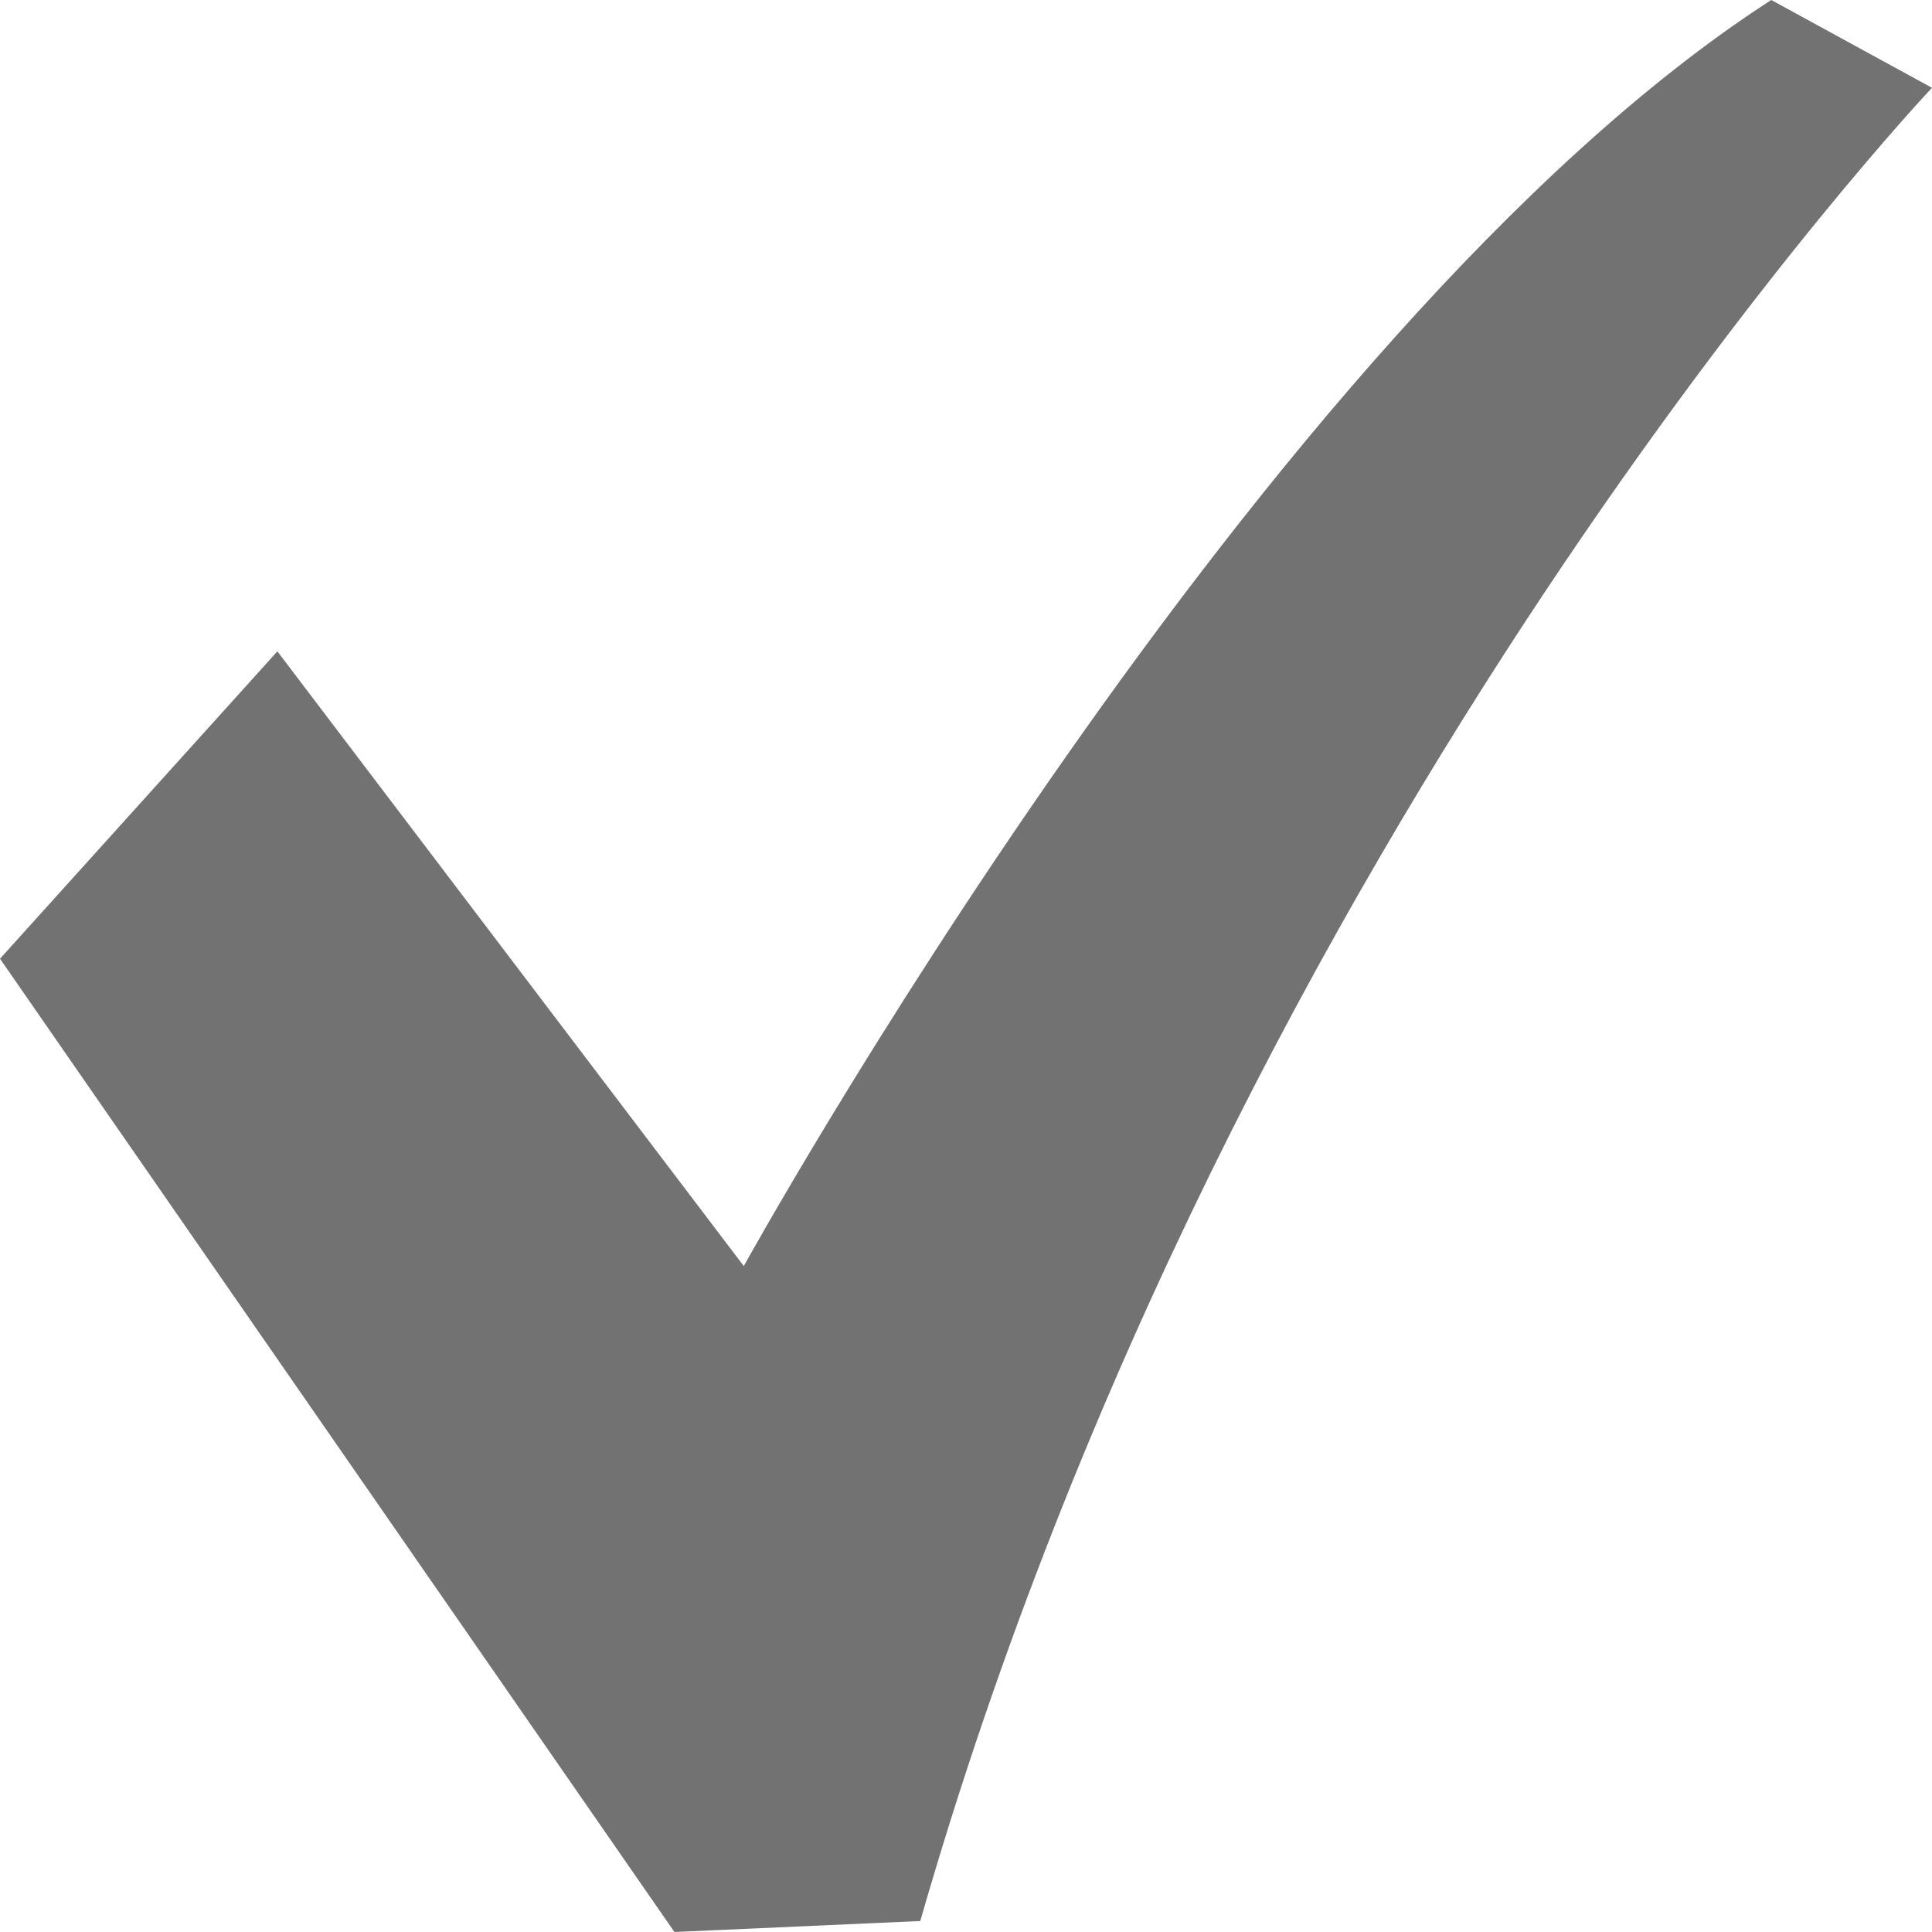 <svg width="60" height="60" viewBox="0 0 60 60" fill="none"
    xmlns="http://www.w3.org/2000/svg">
    <path d="M55.008 0C39.151 10.227 23.099 39.319 23.099 39.319L8.614 20.228L0 29.774L20.945 60L28.58 59.659C38.369 25.567 60 2.727 60 2.727L55.008 0Z" fill="#727272"/>
</svg>
